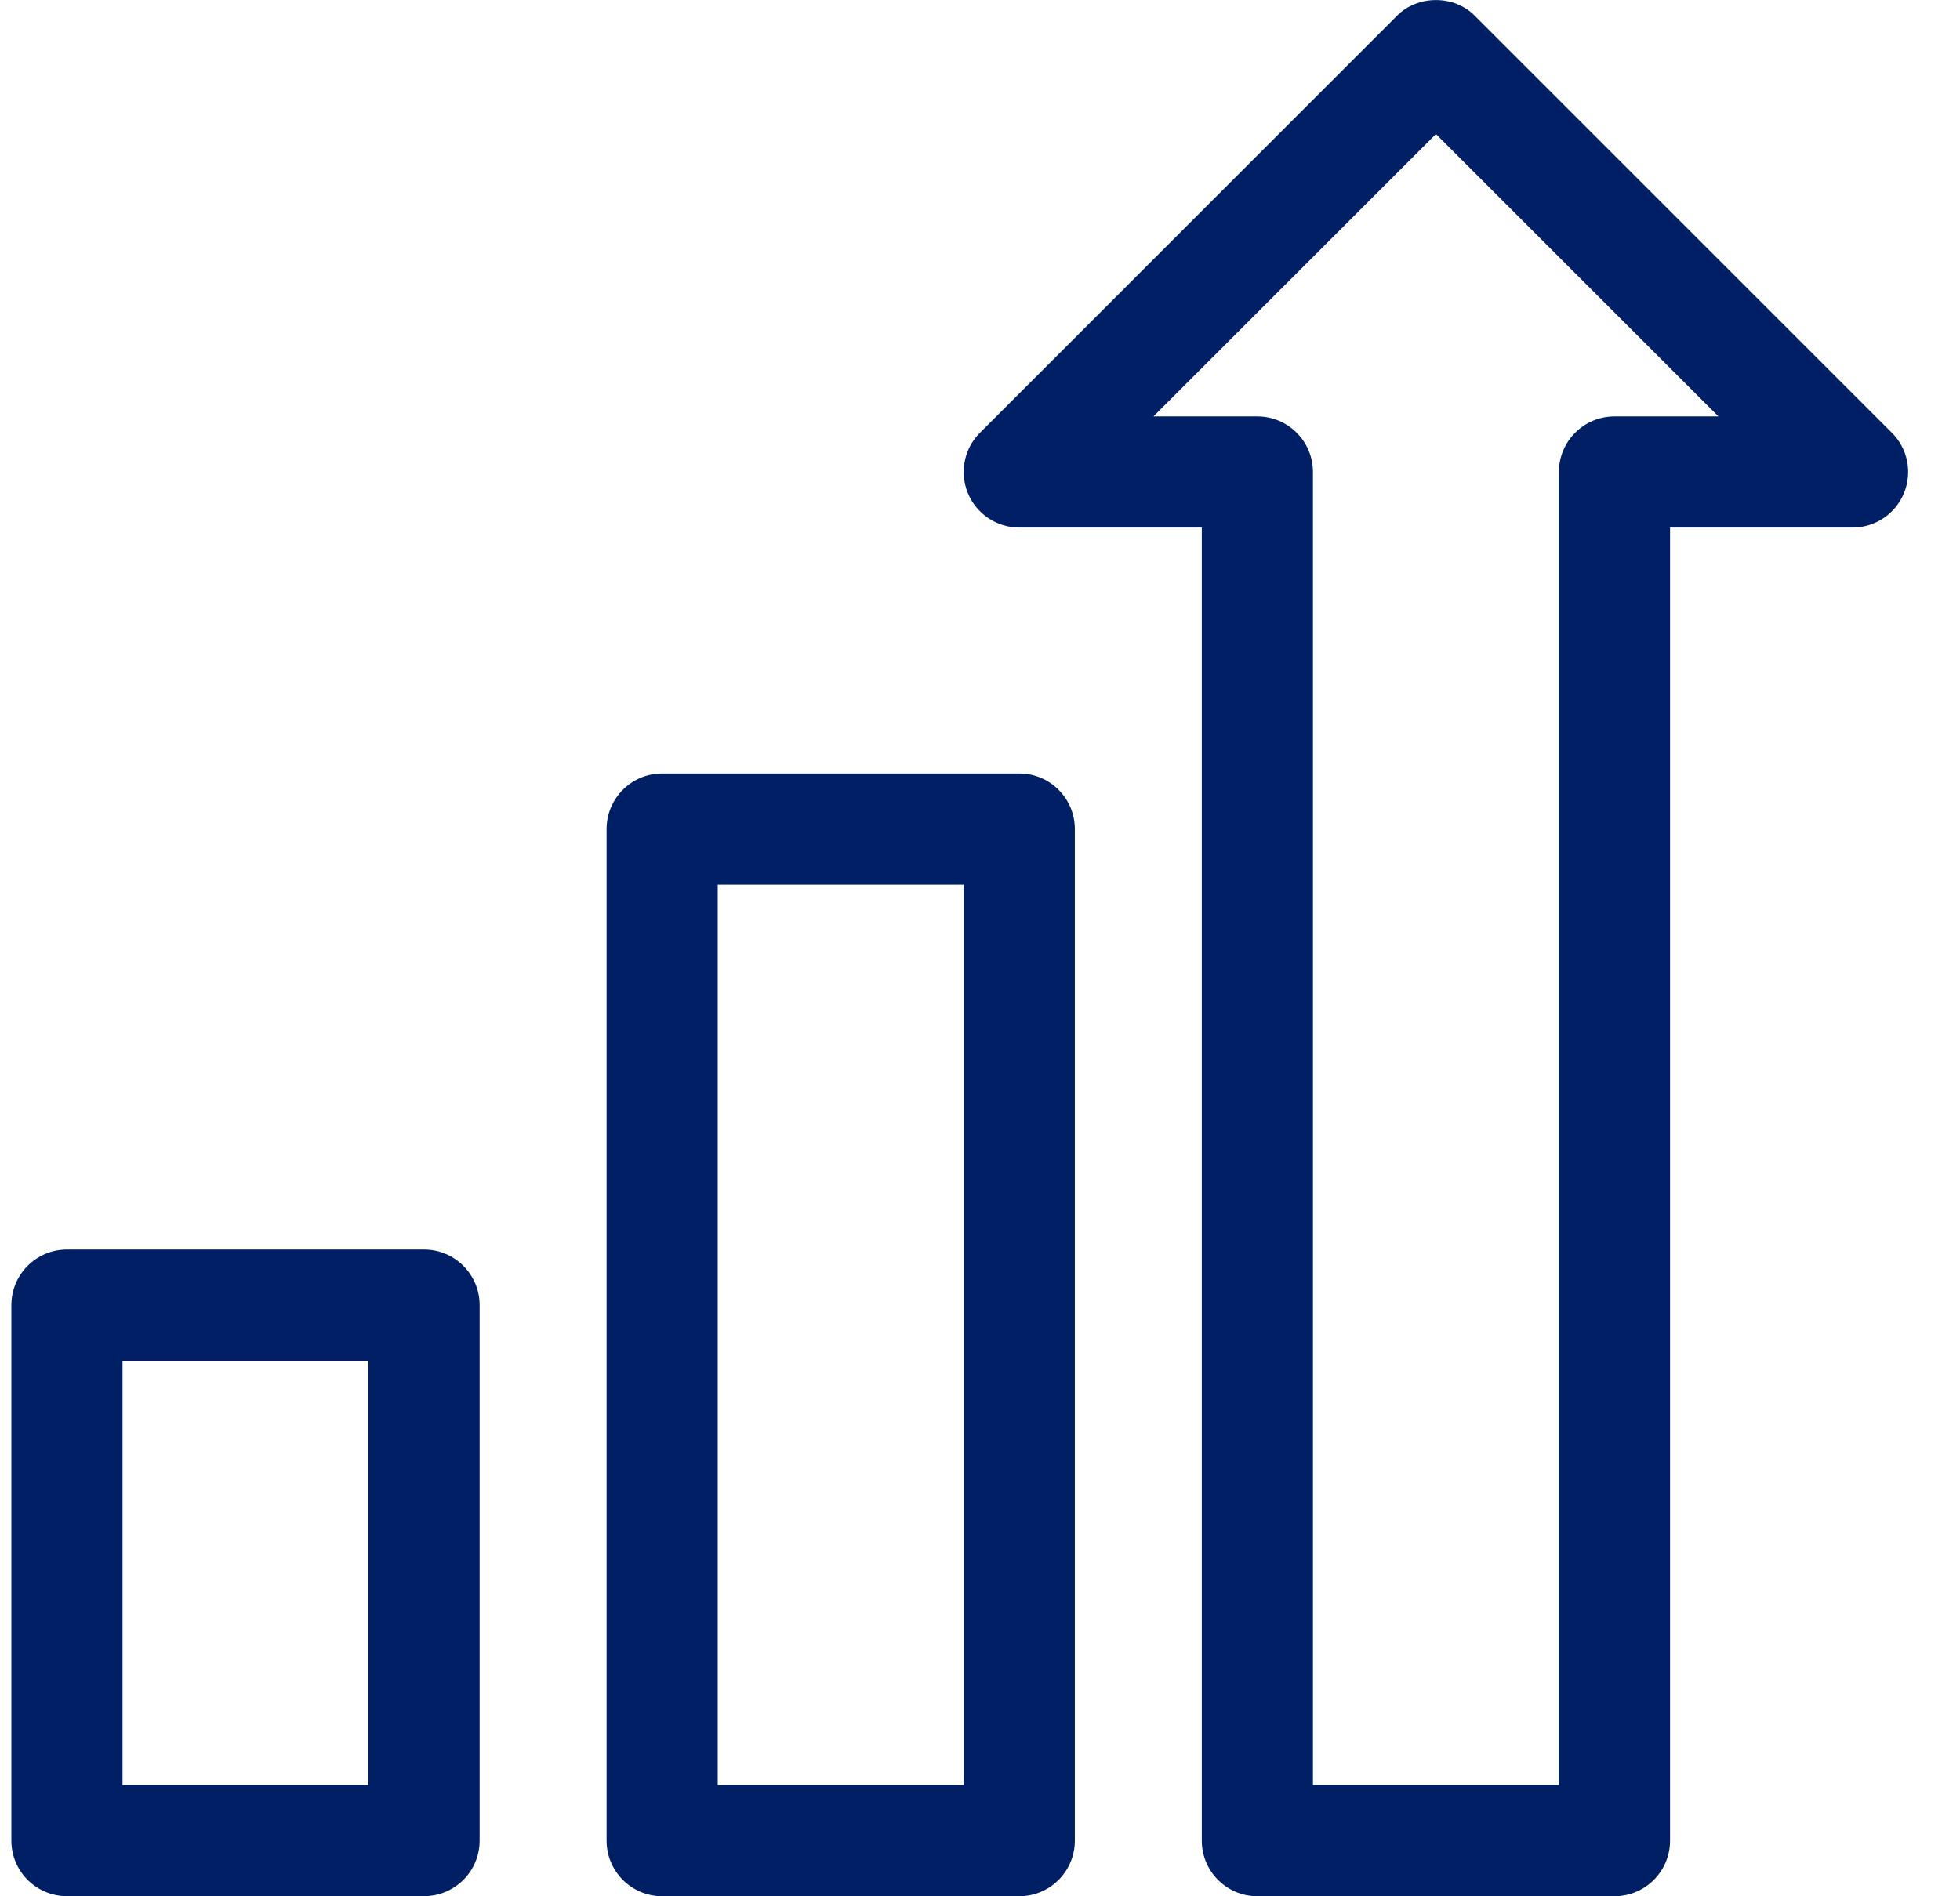 <svg width="31" height="30" viewBox="0 0 31 30" fill="none" xmlns="http://www.w3.org/2000/svg">
<g clip-path="url(#clip0_1340_1010)">
<path d="M29.922 6.846L23.332 0.256C23.005 -0.084 22.417 -0.084 22.089 0.256L15.5 6.846C15.248 7.097 15.173 7.475 15.309 7.804C15.445 8.132 15.766 8.346 16.121 8.346H19.008V29.12C19.008 29.605 19.401 29.999 19.887 29.999H25.535C26.021 29.999 26.414 29.605 26.414 29.12V8.346H29.301C29.656 8.346 29.977 8.132 30.113 7.804C30.249 7.475 30.174 7.097 29.922 6.846ZM25.535 6.588C25.05 6.588 24.656 6.982 24.656 7.467V28.241H20.766V7.467C20.766 6.982 20.372 6.588 19.887 6.588H18.243L22.711 2.121L27.179 6.588H25.535Z" fill="#011F65"/>
<path d="M16.121 12.237H10.473C9.987 12.237 9.594 12.631 9.594 13.116V29.12C9.594 29.605 9.987 29.999 10.473 29.999H16.121C16.607 29.999 17 29.605 17 29.12V13.116C17 12.631 16.607 12.237 16.121 12.237ZM15.242 28.241H11.352V13.995H15.242V28.241Z" fill="#011F65"/>
<path d="M6.707 19.768H1.059C0.573 19.768 0.18 20.162 0.18 20.647V29.12C0.18 29.605 0.573 29.998 1.059 29.998H6.707C7.192 29.998 7.586 29.605 7.586 29.12V20.647C7.586 20.162 7.192 19.768 6.707 19.768ZM5.828 28.241H1.938V21.526H5.828V28.241Z" fill="#011F65"/>
</g>
<defs>
<clipPath id="clip0_1340_1010">
<rect width="30" height="30" fill="white" transform="translate(0.18)"/>
</clipPath>
</defs>
</svg>
